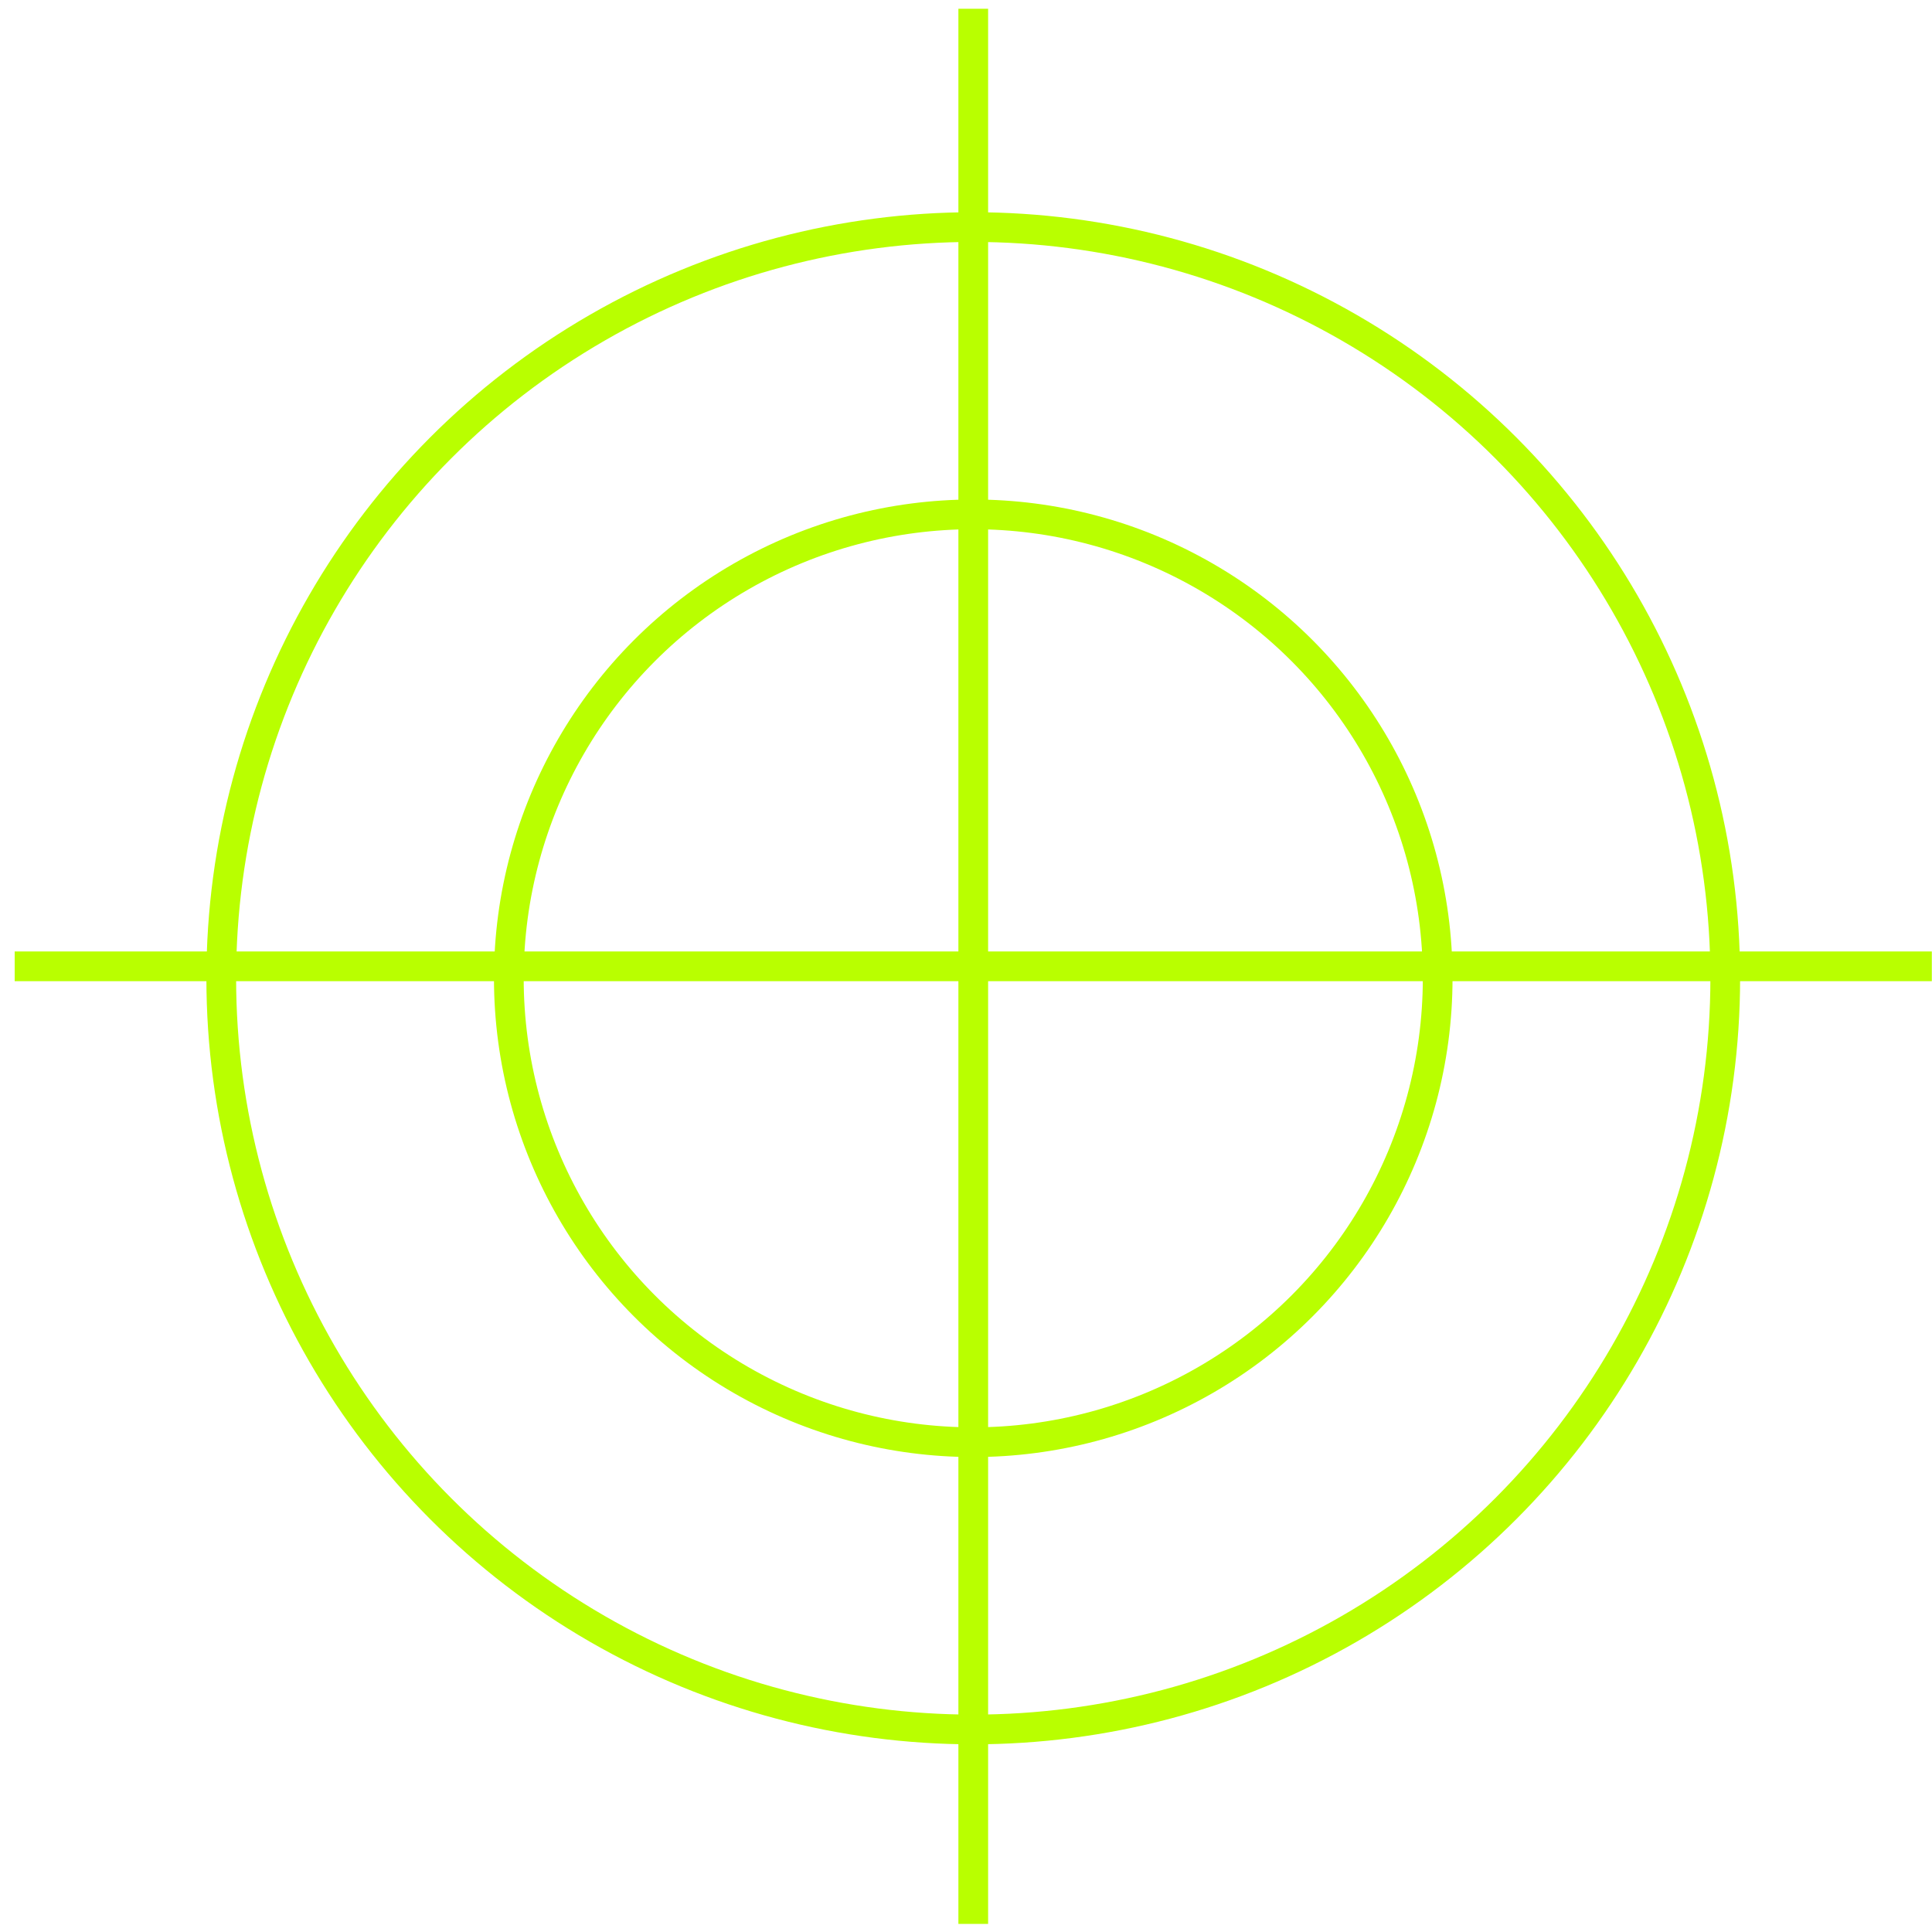 <?xml version="1.0" encoding="UTF-8"?>
<svg width="65px" height="65px" viewBox="0 0 65 65" version="1.1" xmlns="http://www.w3.org/2000/svg" xmlns:xlink="http://www.w3.org/1999/xlink">
    <title>Crosshair</title>
    <g id="01-Home-✔︎" stroke="none" stroke-width="1" fill="none" fill-rule="evenodd">
        <g id="01-Home" transform="translate(-896, -484)" stroke="#B9FF00">
            <g id="App-(Animated)" transform="translate(797, 148)">
                <g id="Crosshair" transform="translate(99.494, 336.294)">
                    <ellipse id="Oval" cx="32.25" cy="32.619" rx="25.3" ry="25.273"></ellipse>
                    <ellipse id="Oval" cx="32.25" cy="32.619" rx="15.625" ry="15.608"></ellipse>
                    <line x1="-5.10496593e-17" y1="32.217" x2="64.5" y2="32.217" id="Line"></line>
                    <line x1="0.033" y1="32.217" x2="64.467" y2="32.217" id="Line" transform="translate(32.25, 32.217) rotate(90) translate(-32.25, -32.217) "></line>
                </g>
            </g>
        </g>
    </g>
</svg>
